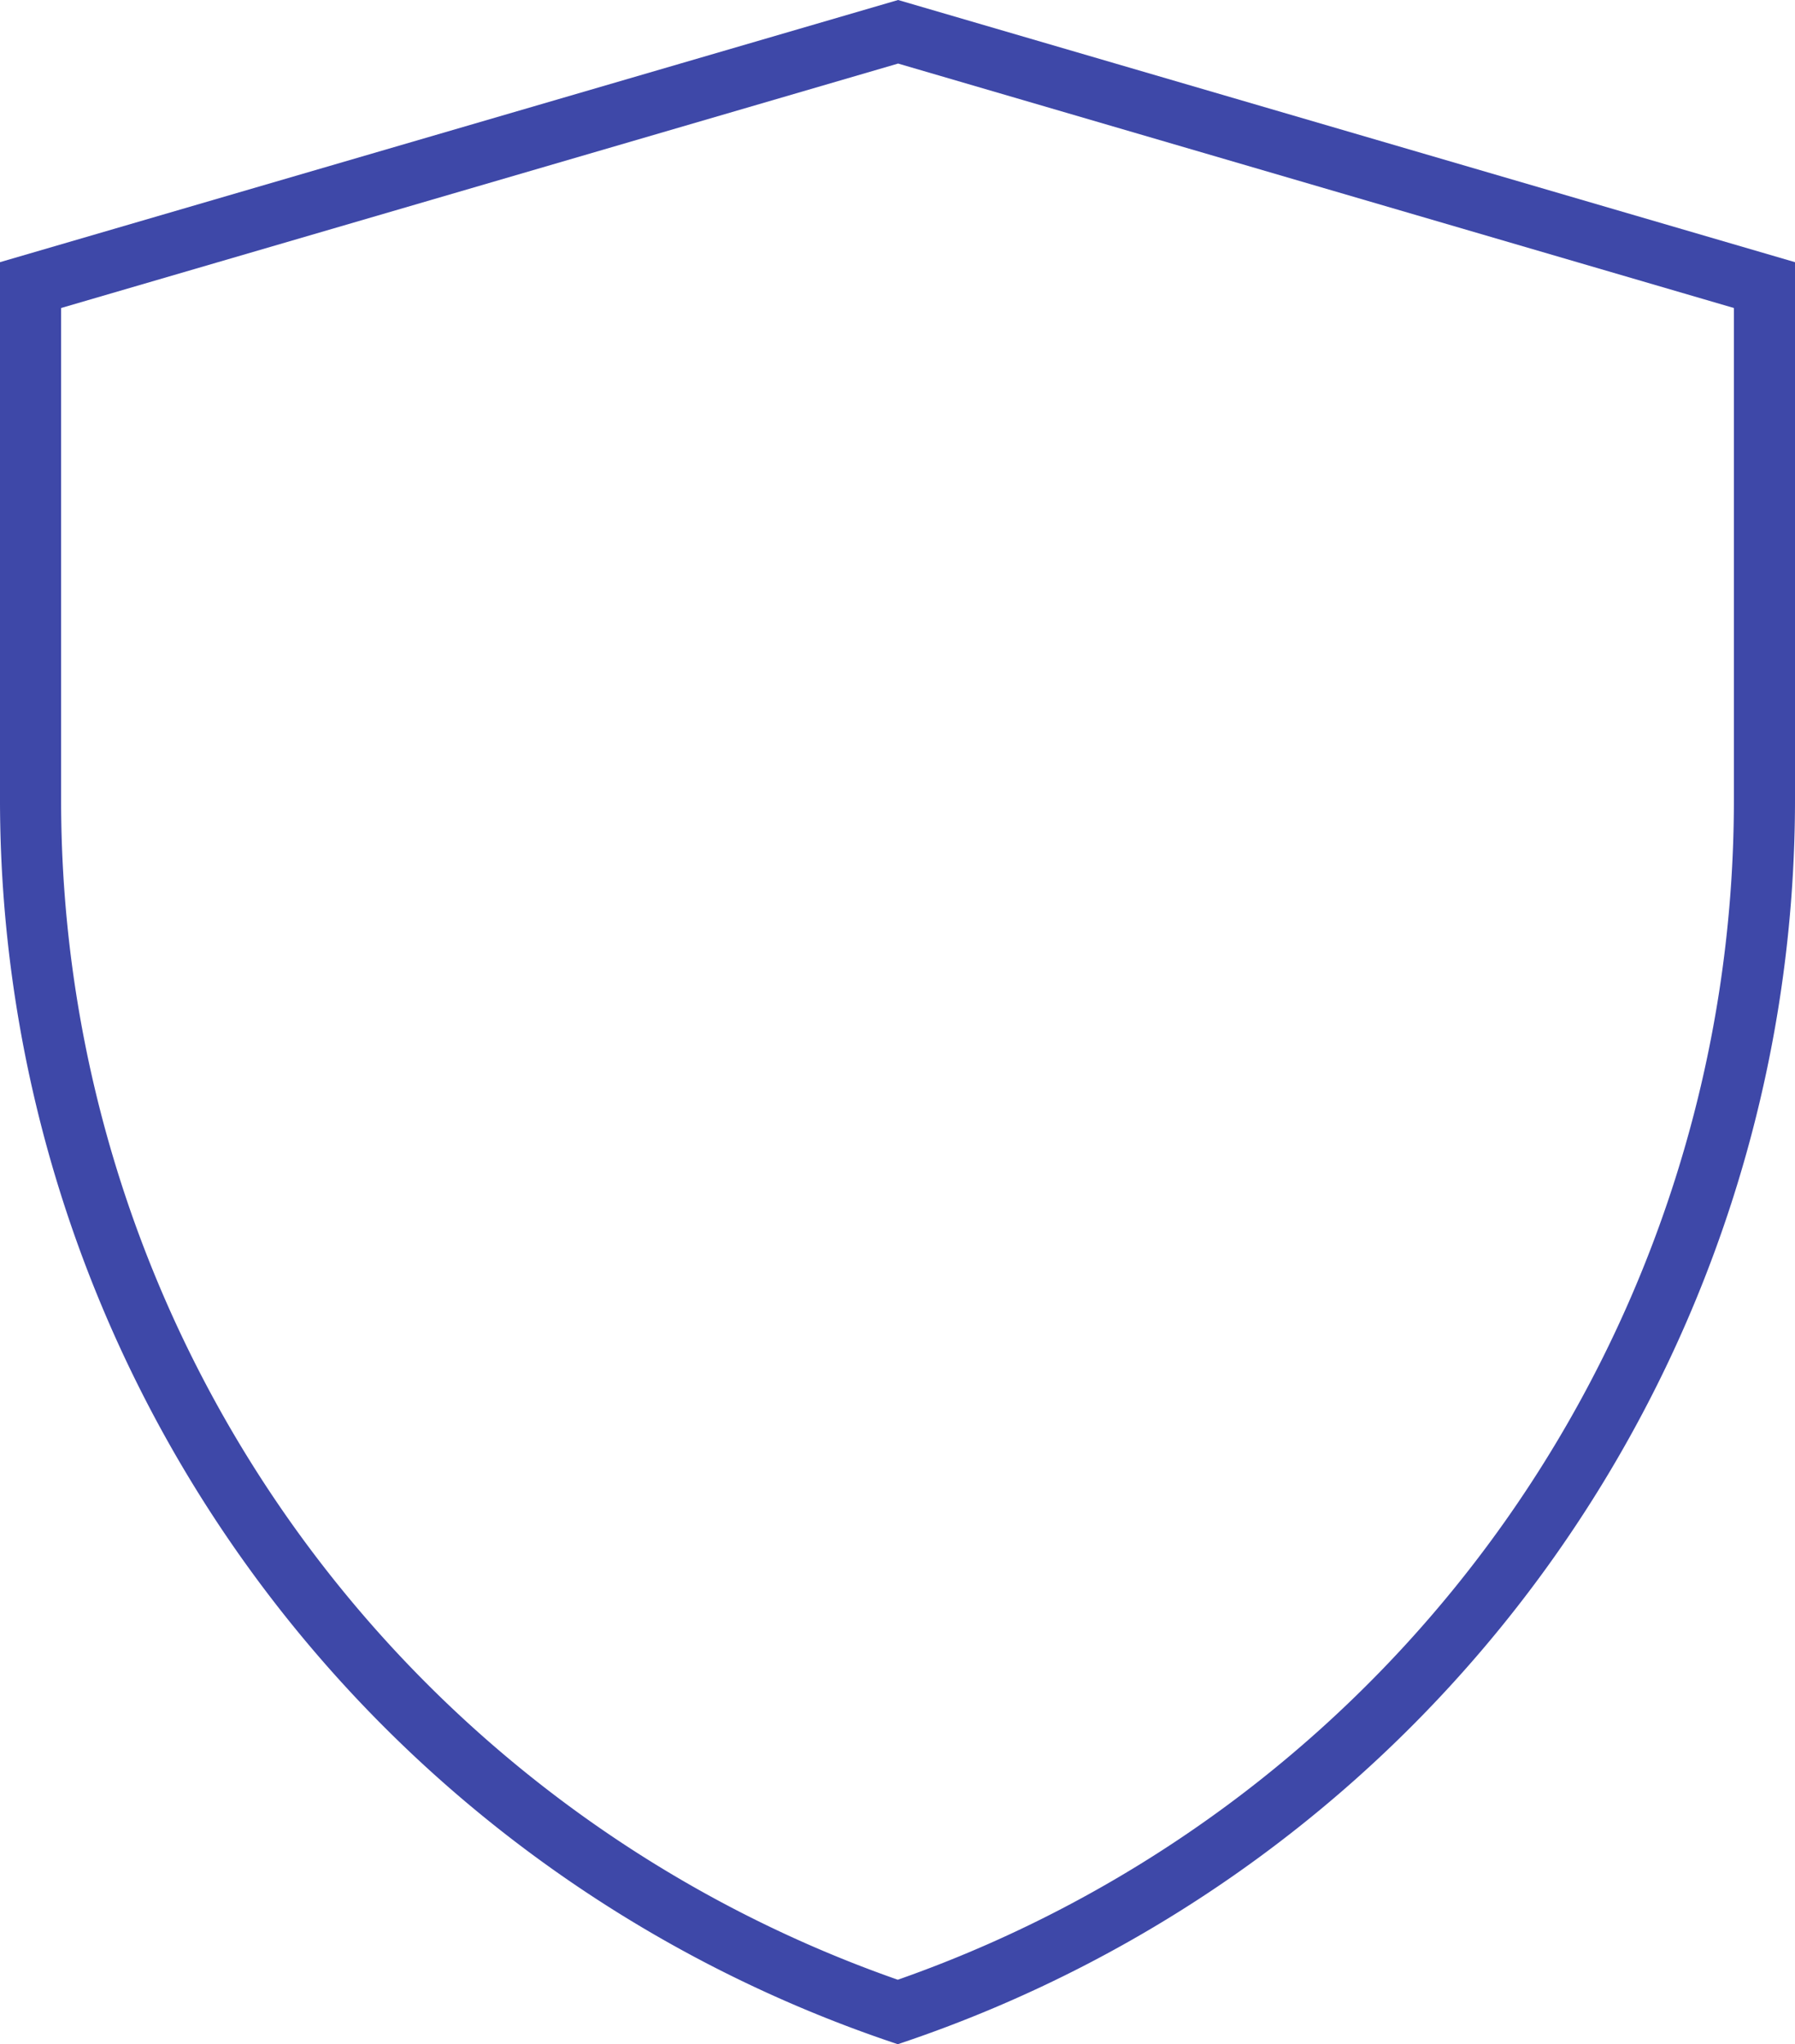 <svg xmlns="http://www.w3.org/2000/svg" viewBox="0 0 58.74 66.9"><defs><style>.cls-1{fill:#3e48a8;}</style></defs><g id="Layer_2" data-name="Layer 2"><g id="Layer_1-2" data-name="Layer 1"><path class="cls-1" d="M29.39,2.08l27.35,8V26.16A40.9,40.9,0,0,1,29.38,64.79,40.89,40.89,0,0,1,2,26.16V10.08l27.39-8m0-2.08L0,8.58V26.16A42.93,42.93,0,0,0,29.38,66.9,42.94,42.94,0,0,0,58.74,26.16V8.58L29.39,0Z"/></g></g></svg>